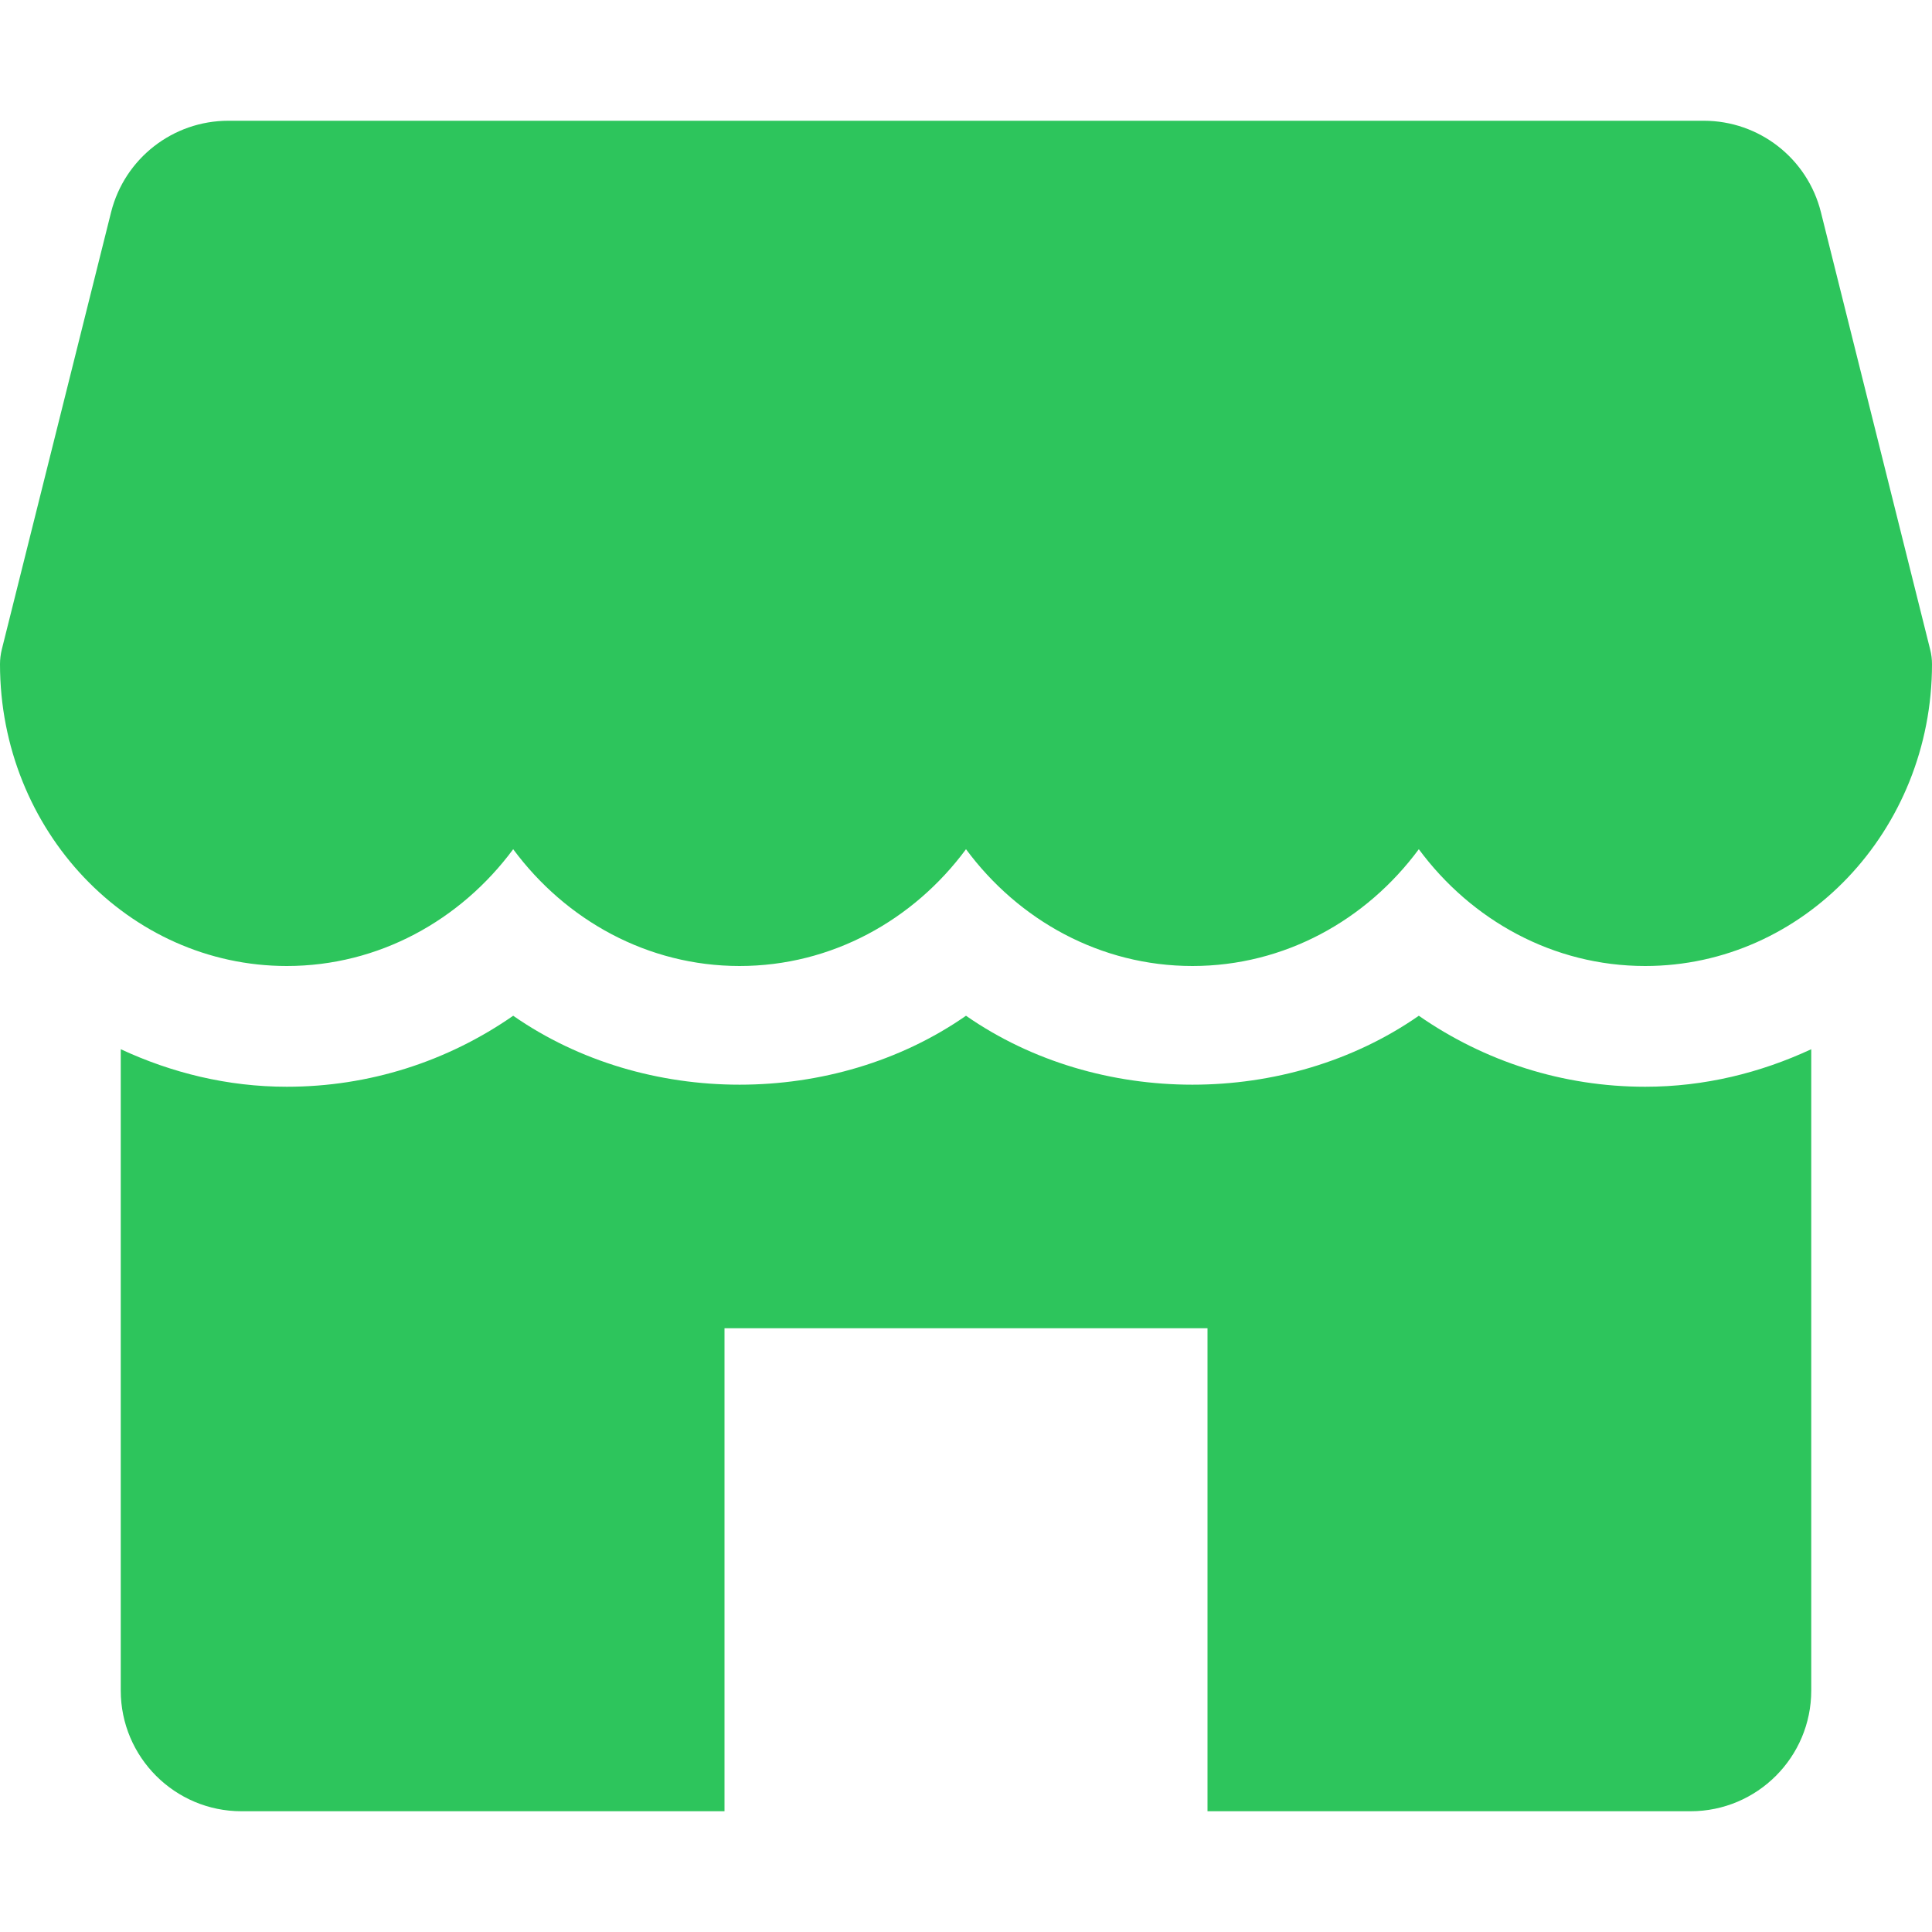 <svg width="40" height="40" viewBox="0 0 40 40" fill="none" xmlns="http://www.w3.org/2000/svg">
<path d="M39.962 13.447L37.7 4.393C37.422 3.28 36.422 2.5 35.275 2.5H4.728C3.58 2.5 2.58 3.28 2.3 4.393L0.037 13.447C0.013 13.545 0 13.648 0 13.75C0 17.195 2.663 20 5.938 20C7.84 20 9.537 19.052 10.625 17.582C11.713 19.052 13.41 20 15.312 20C17.215 20 18.913 19.052 20 17.582C21.087 19.052 22.782 20 24.688 20C26.593 20 28.288 19.052 29.375 17.582C30.462 19.052 32.157 20 34.062 20C37.337 20 40 17.195 40 13.75C40 13.648 39.987 13.545 39.962 13.447ZM34.062 22.5C32.36 22.5 30.742 21.98 29.375 21.03C26.64 22.933 22.735 22.933 20 21.03C17.265 22.933 13.36 22.933 10.625 21.03C9.258 21.98 7.64 22.5 5.938 22.5C4.71 22.5 3.553 22.212 2.5 21.723V35C2.5 36.38 3.62 37.5 5 37.5H15V27.5H25V37.5H35C36.38 37.5 37.5 36.38 37.5 35V21.723C36.447 22.212 35.29 22.5 34.062 22.5Z" fill="#2DC55C"/>
</svg>
